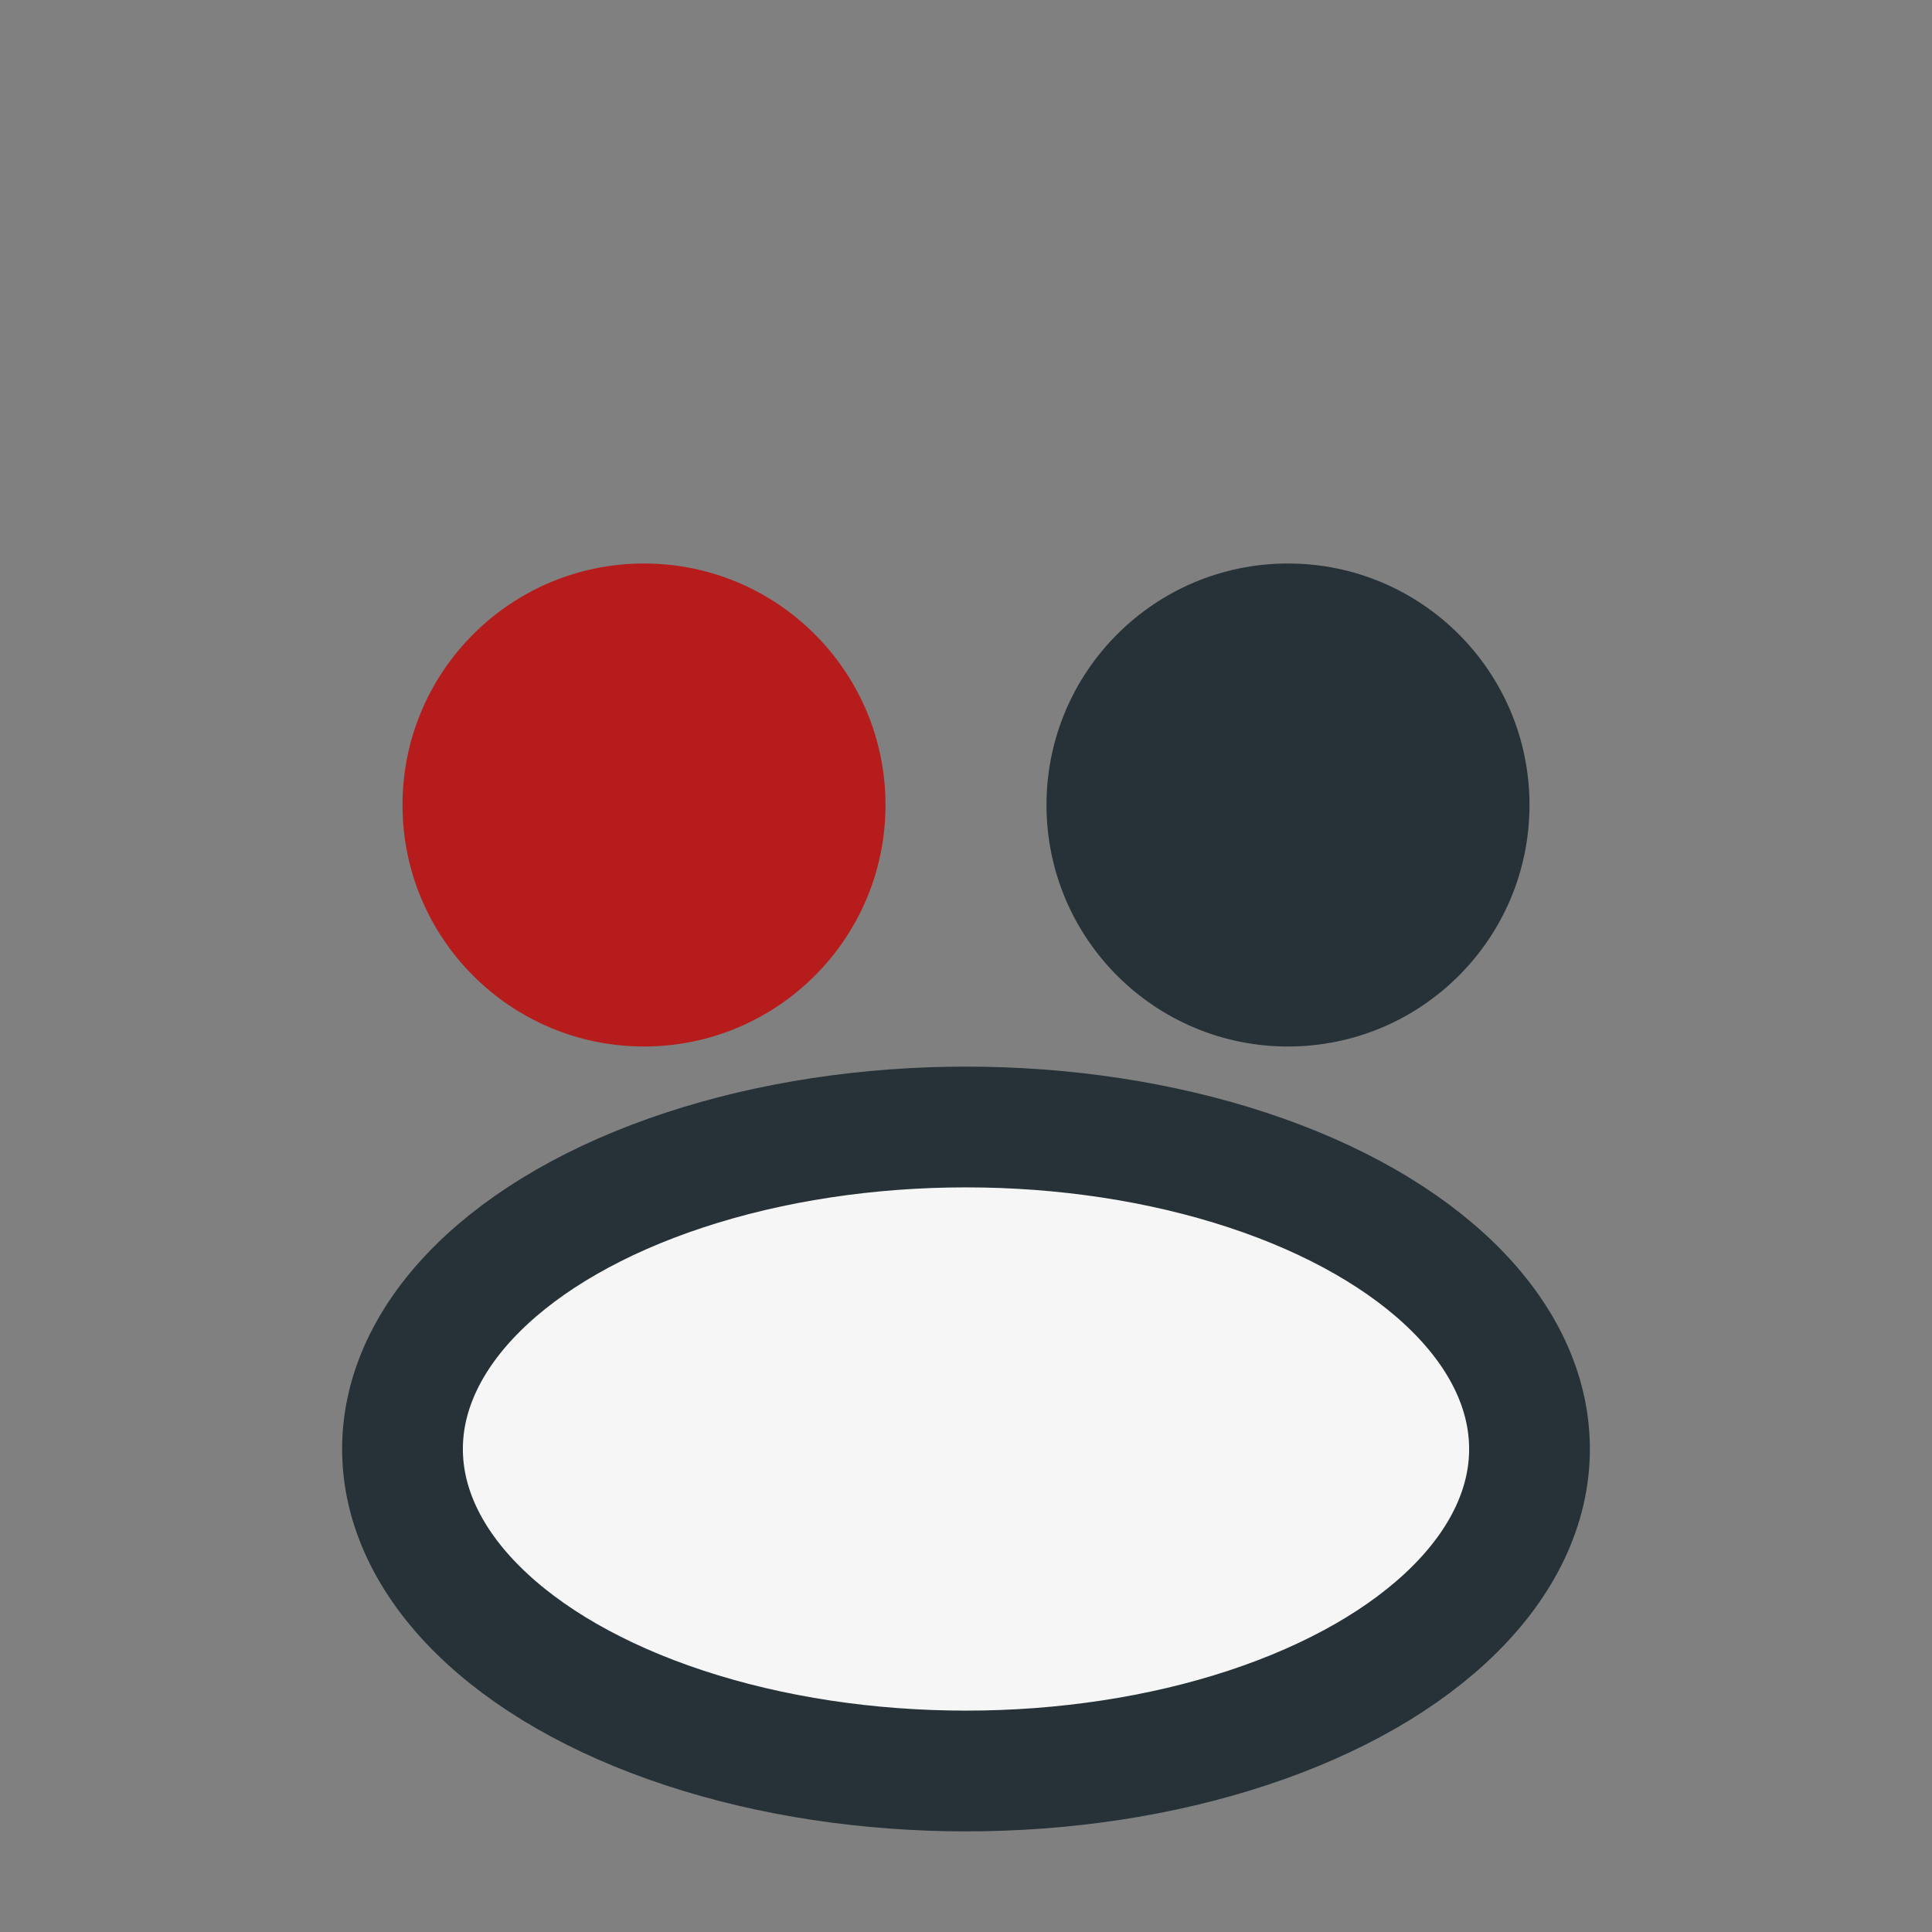 <?xml version="1.0" encoding="UTF-8"?>
<svg xmlns="http://www.w3.org/2000/svg" width="24" height="24" viewBox="0 0 24 24"><rect x="0" y="0" width="24" height="24" fill="#808080" stroke="none"/><circle cx="8" cy="10" r="3" fill="#B71C1C"/><circle cx="16" cy="10" r="3" fill="#263238"/><ellipse cx="12" cy="18" rx="7" ry="4" fill="#F6F6F6" stroke="#263238" stroke-width="1.5"/></svg>